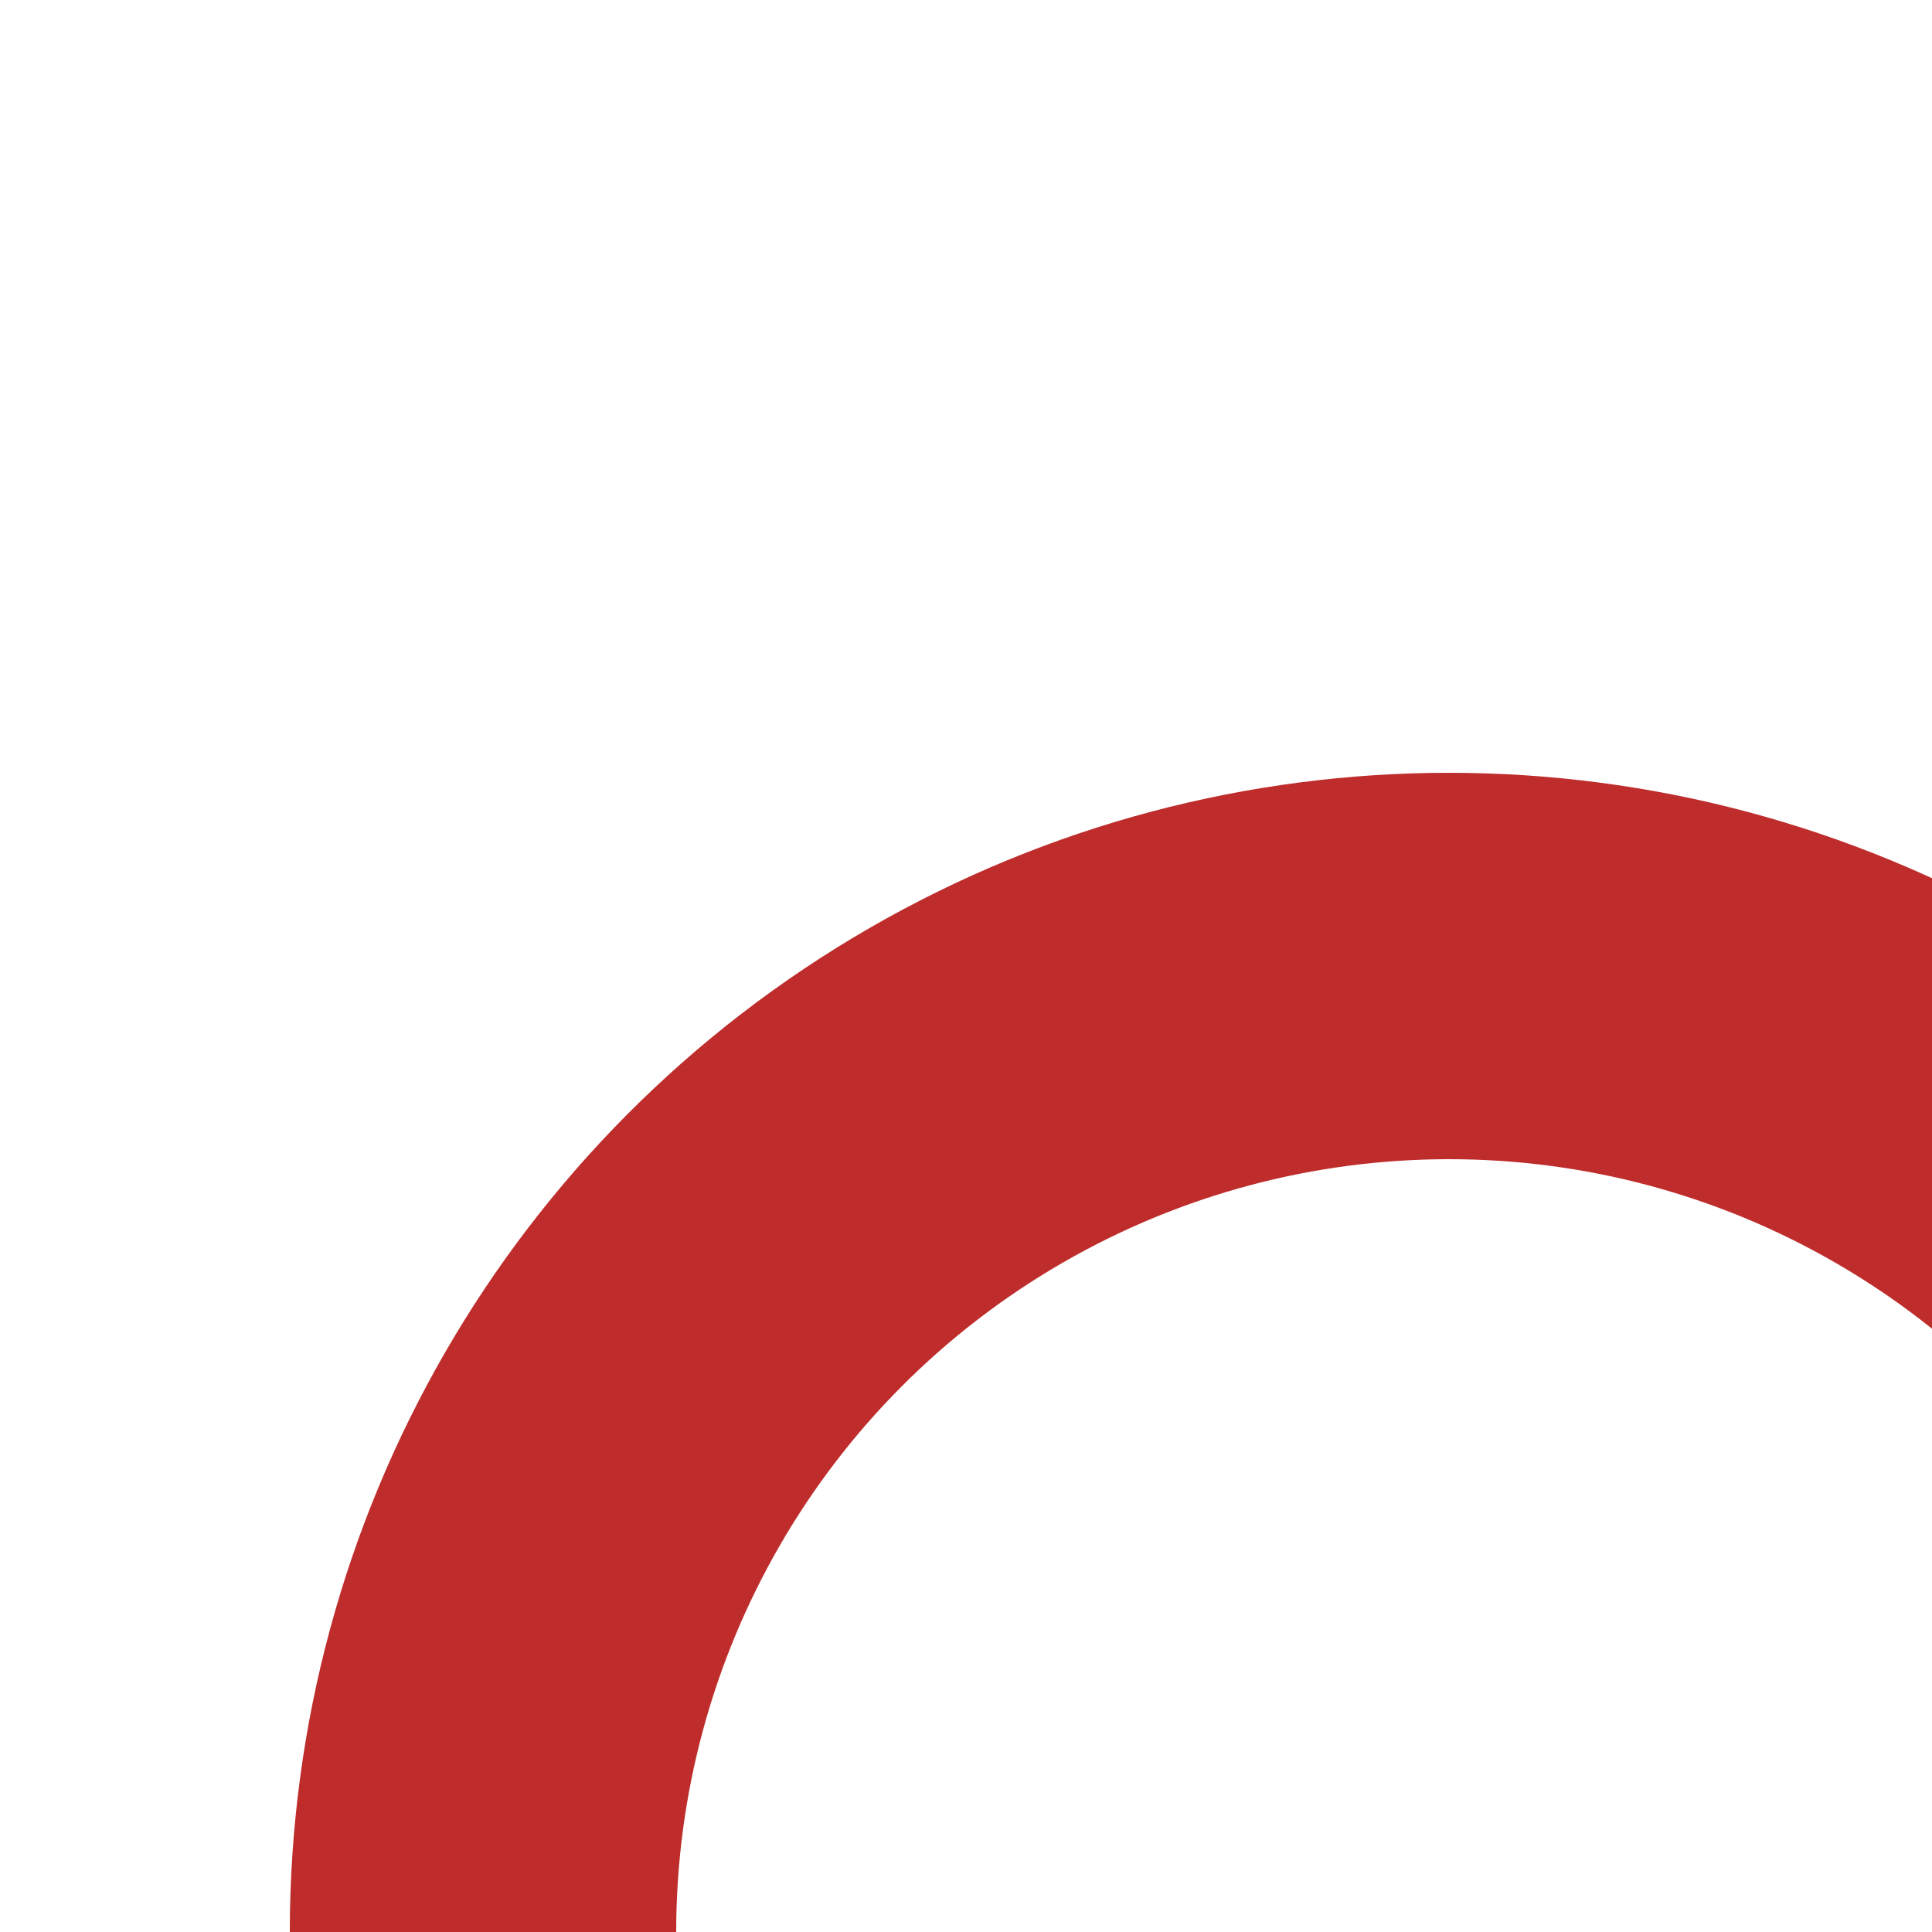 <?xml version="1.0" encoding="UTF-8"?>
<svg xmlns="http://www.w3.org/2000/svg" width="500" height="500" >
	<title>Nan-ka</title>
	<circle cx="375" cy="500" r="250" fill="none" stroke="#be2d2c" stroke-width="100"/>
</svg>